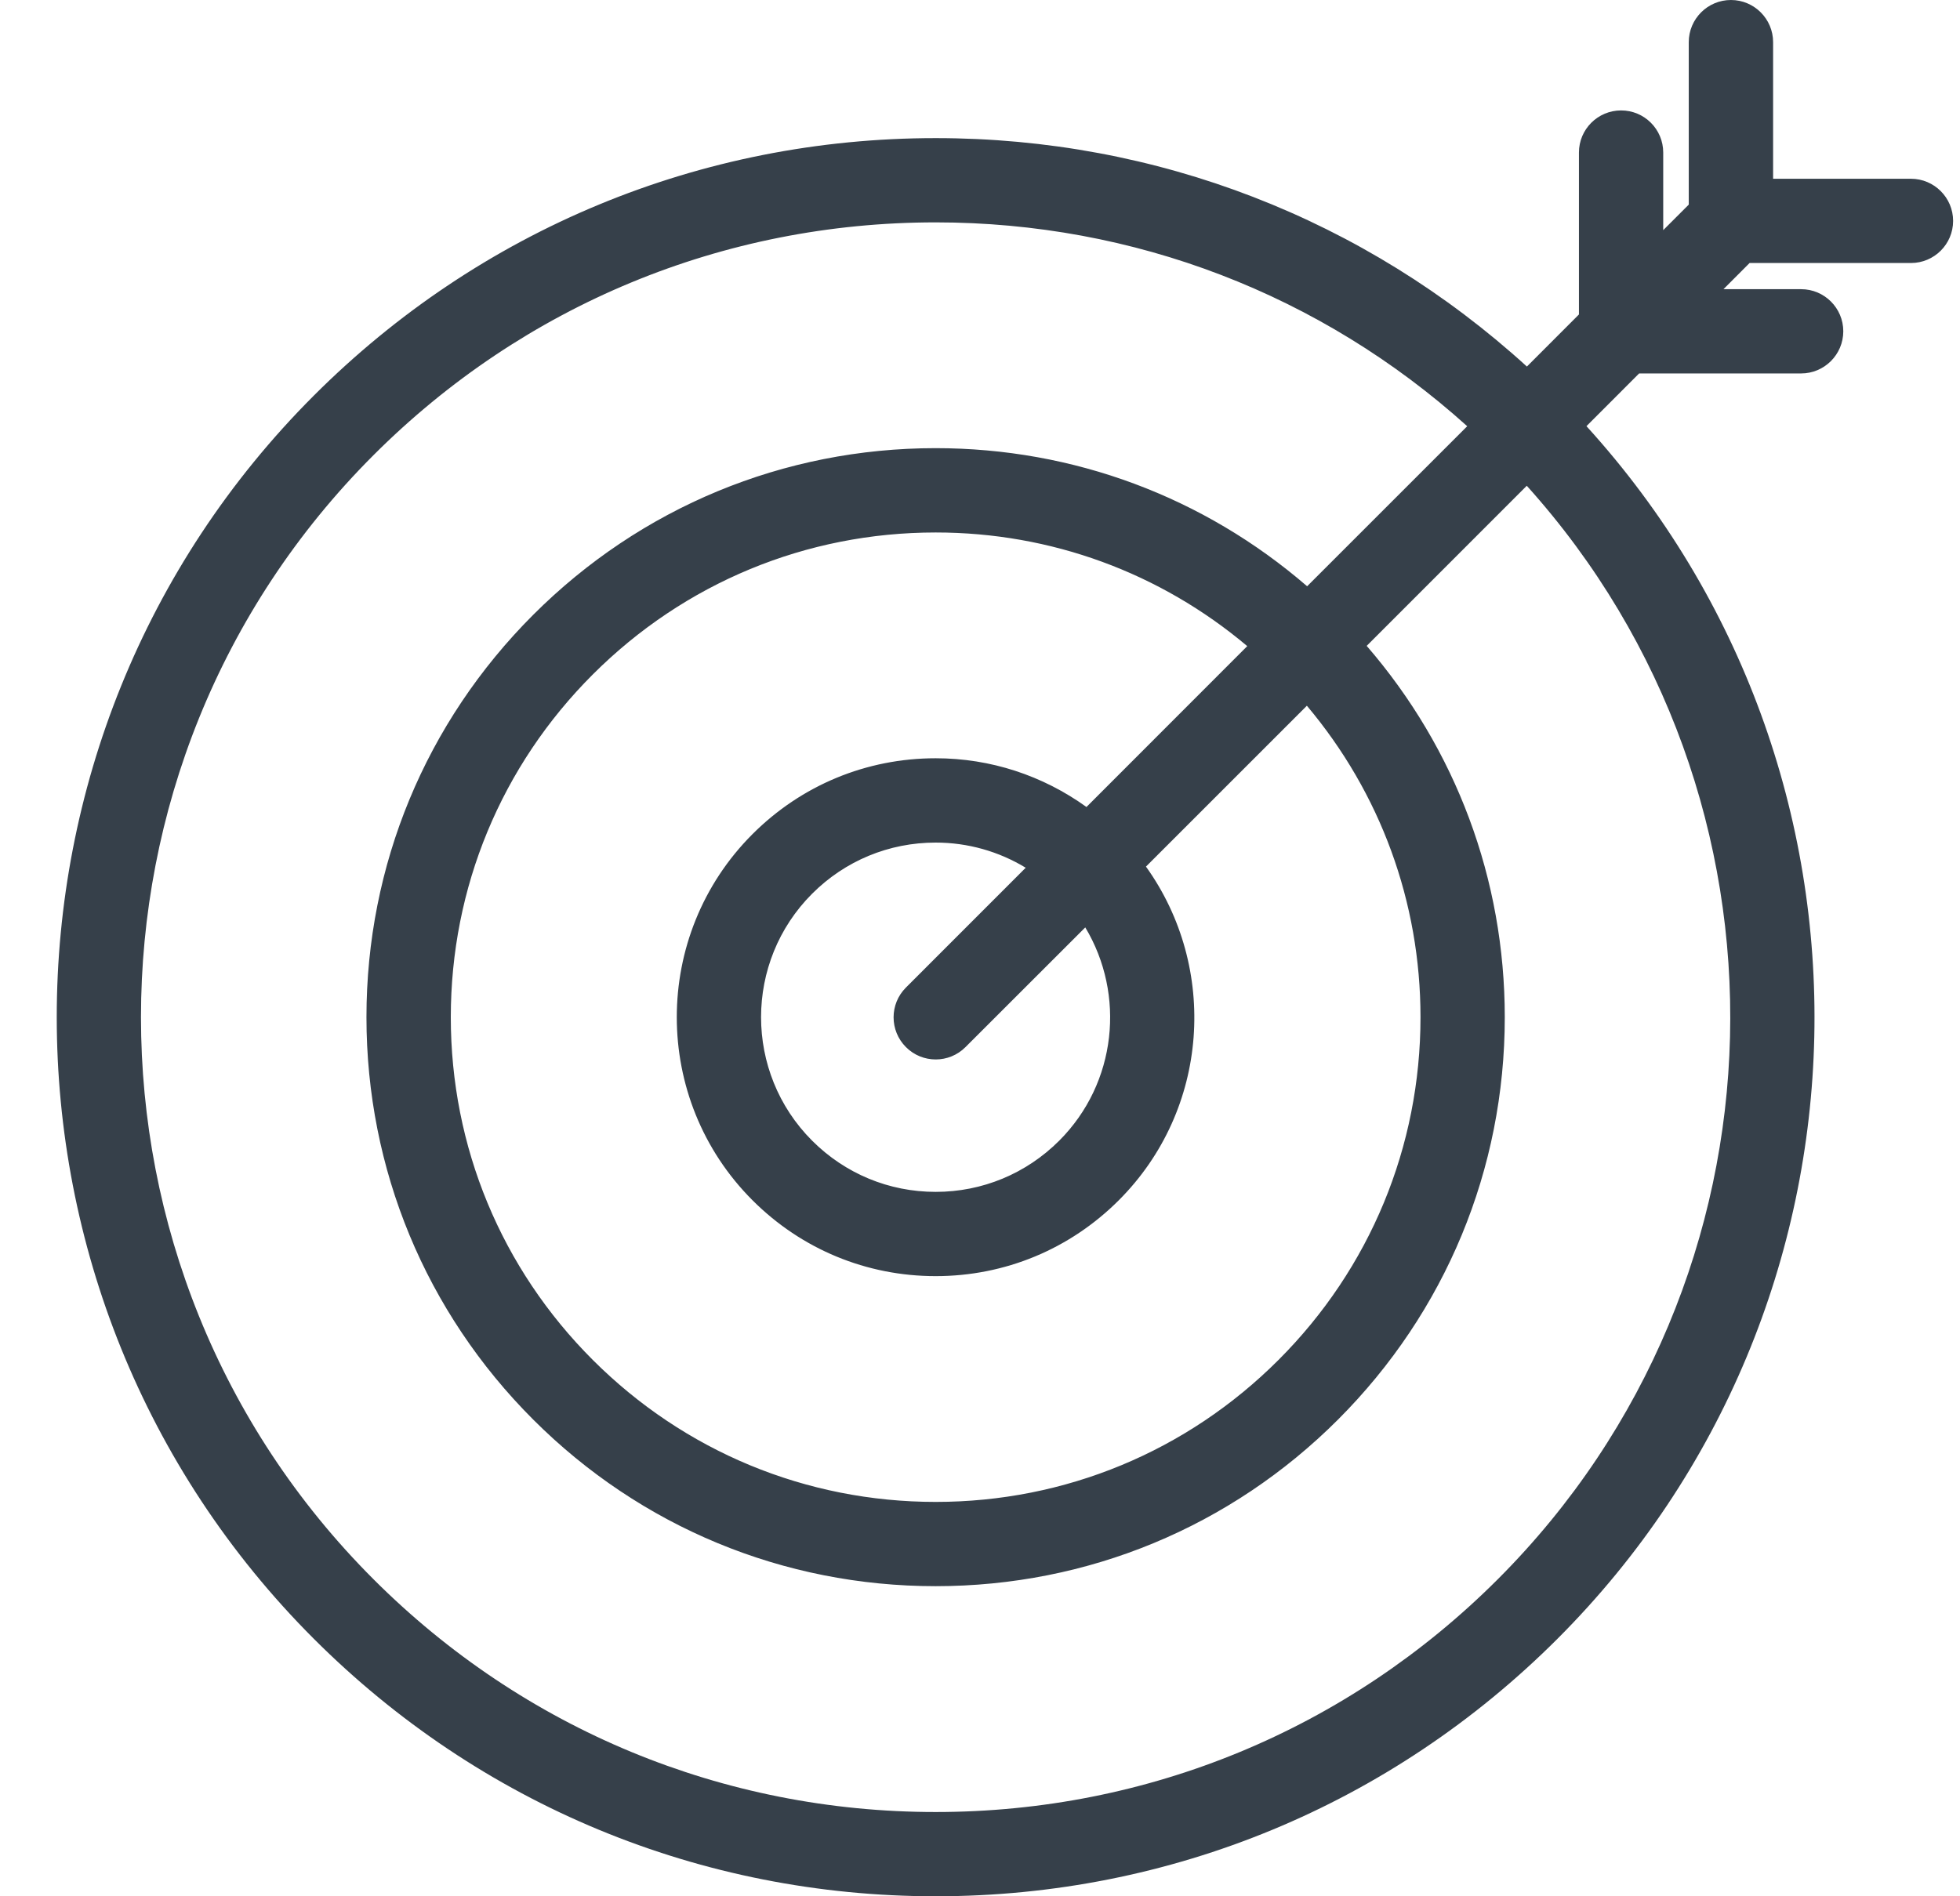 <svg width="31" height="30" viewBox="0 0 31 30" fill="none" xmlns="http://www.w3.org/2000/svg">
<path d="M14.799 2.185C18.291 2.185 21.585 3.463 24.15 5.799L24.973 4.975V2.413C24.973 2.045 25.272 1.747 25.64 1.747C26.008 1.747 26.306 2.045 26.306 2.413V3.641L26.71 3.237V0.667C26.71 0.299 27.009 0 27.377 0C27.745 0 28.044 0.299 28.044 0.667V2.828H30.224C30.592 2.828 30.891 3.127 30.891 3.495C30.891 3.863 30.592 4.161 30.224 4.161H27.672L27.259 4.575H28.487C28.855 4.575 29.154 4.873 29.154 5.241C29.154 5.609 28.855 5.908 28.487 5.908H25.925L25.092 6.742C30.049 12.193 29.897 20.662 24.633 25.927C22.006 28.553 18.513 30 14.799 30C11.084 30 7.591 28.553 4.964 25.927C-0.458 20.504 -0.458 11.681 4.964 6.258C7.591 3.632 11.084 2.185 14.799 2.185ZM5.907 24.984C8.282 27.359 11.44 28.667 14.799 28.667C18.157 28.667 21.315 27.359 23.69 24.984C28.434 20.239 28.587 12.616 24.148 7.685L21.616 10.218C23.028 11.851 23.8 13.912 23.8 16.092C23.8 18.497 22.863 20.757 21.163 22.458C19.463 24.158 17.203 25.094 14.798 25.094C12.394 25.094 10.133 24.158 8.433 22.458C6.732 20.757 5.796 18.497 5.796 16.092C5.796 13.688 6.733 11.427 8.433 9.727C10.133 8.027 12.394 7.09 14.798 7.09C16.979 7.09 19.04 7.863 20.674 9.275L23.206 6.743C20.894 4.659 17.934 3.518 14.799 3.518C11.44 3.518 8.282 4.826 5.907 7.201C1.004 12.104 1.004 20.081 5.907 24.984ZM18.125 13.71C19.271 15.31 19.131 17.553 17.695 18.989C16.921 19.763 15.893 20.189 14.799 20.189C13.704 20.189 12.676 19.763 11.902 18.989C10.305 17.392 10.305 14.793 11.902 13.196C12.676 12.422 13.704 11.996 14.799 11.996C15.667 11.996 16.492 12.269 17.184 12.767L19.727 10.222C18.348 9.06 16.623 8.424 14.799 8.424C12.75 8.424 10.825 9.222 9.376 10.67C7.927 12.118 7.13 14.044 7.13 16.093C7.13 18.141 7.927 20.067 9.376 21.515C10.825 22.963 12.75 23.761 14.799 23.761C16.847 23.761 18.773 22.963 20.221 21.515C21.669 20.067 22.467 18.141 22.467 16.092C22.467 14.268 21.831 12.544 20.67 11.165L18.125 13.71ZM15.271 16.565C15.141 16.696 14.97 16.761 14.8 16.761C14.629 16.761 14.459 16.696 14.329 16.566C14.068 16.305 14.068 15.883 14.329 15.623L16.223 13.728C15.797 13.47 15.309 13.33 14.799 13.33C14.06 13.33 13.367 13.617 12.845 14.139C11.768 15.216 11.768 16.969 12.845 18.046C13.367 18.568 14.06 18.856 14.799 18.856C15.537 18.856 16.23 18.568 16.752 18.047C17.666 17.133 17.802 15.733 17.165 14.672L15.271 16.565Z" fill="#36404A"/>
</svg>

